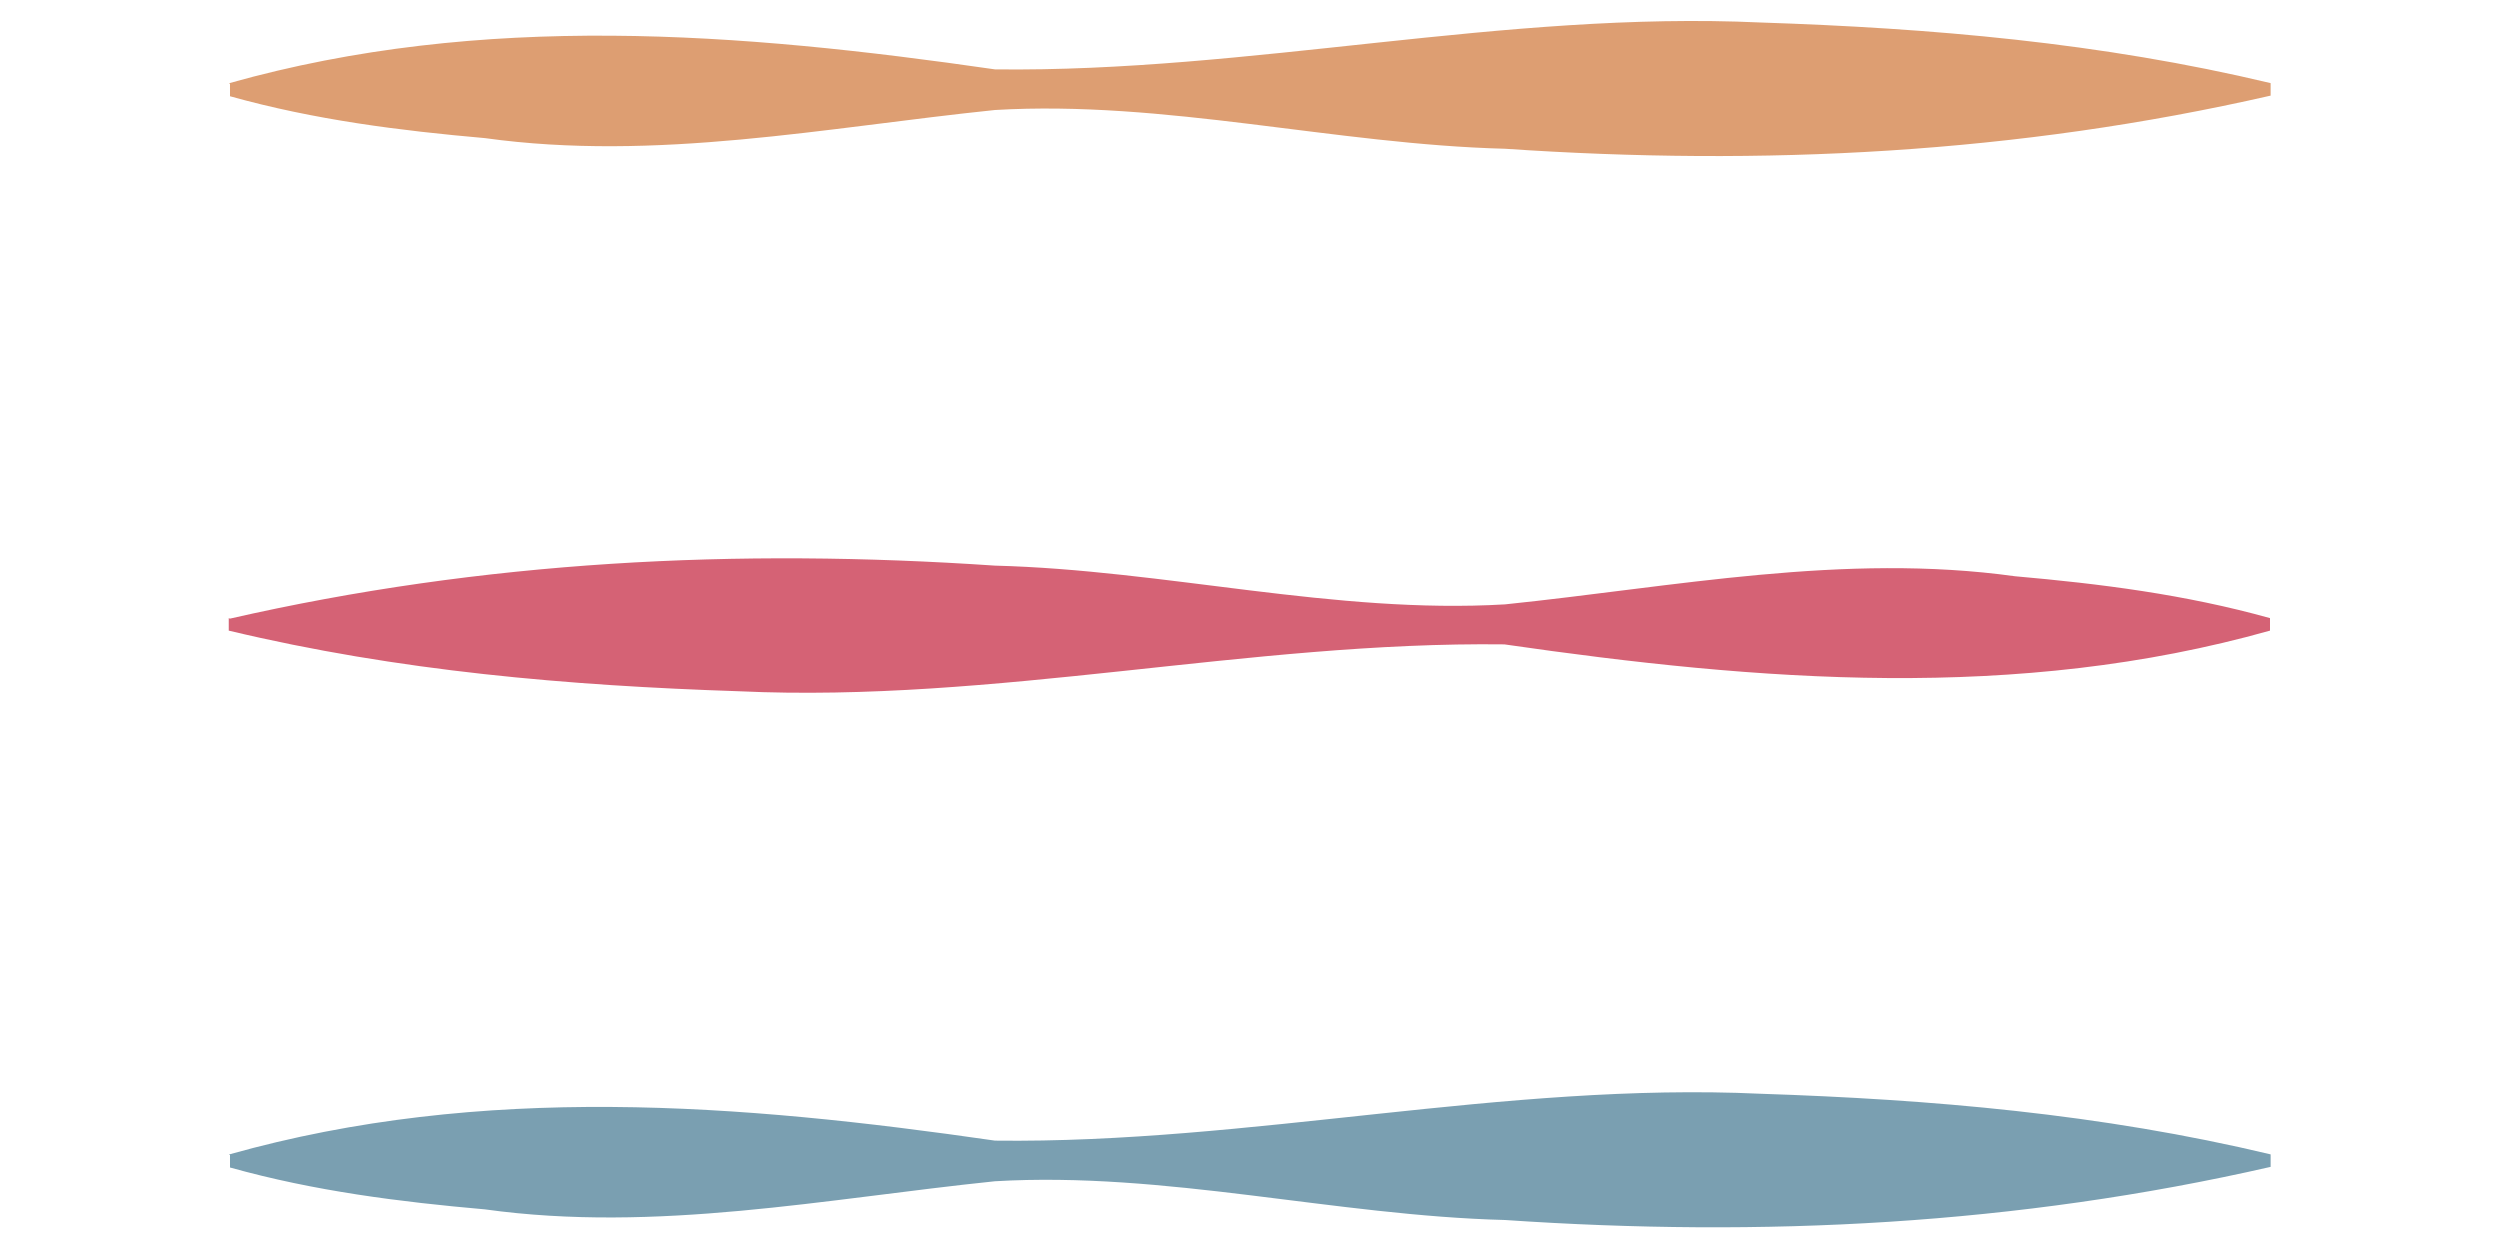 <?xml version="1.0" encoding="UTF-8"?>
<svg id="layer1" xmlns="http://www.w3.org/2000/svg" width="40" height="20" version="1.1" viewBox="0 0 40 20">
  <path d="M3.67,1.33c4.05-1.14,8.17-.81,12.25-.22,4.08.05,8.15-.94,12.25-.75,2.72.09,5.44.32,8.16.97v.2c-4.07.93-8.13,1.13-12.25.85-2.72-.07-5.44-.78-8.16-.62-2.71.28-5.42.83-8.16.45-1.36-.12-2.72-.29-4.08-.67v-.2h-.01Z" fill="#dd9e72" stroke-width="0"/>
  <path d="M3.67,9.9c4.07-.93,8.13-1.13,12.25-.85,2.72.07,5.44.78,8.16.62,2.71-.28,5.42-.83,8.16-.45,1.36.12,2.72.29,4.08.67v.2c-4.05,1.14-8.17.81-12.25.22-4.08-.05-8.15.94-12.25.75-2.72-.09-5.44-.32-8.16-.97v-.2h.01Z" fill="#d56275" stroke-width="0"/>
  <path d="M3.67,18.47c4.05-1.14,8.17-.81,12.25-.22,4.08.05,8.15-.94,12.25-.75,2.72.09,5.44.32,8.16.97v.2c-4.07.93-8.13,1.13-12.25.85-2.72-.07-5.44-.78-8.16-.62-2.71.28-5.42.83-8.16.45-1.36-.12-2.72-.29-4.08-.67v-.2h-.01Z" fill="#7a9fb1" stroke-width="0"/>
</svg>